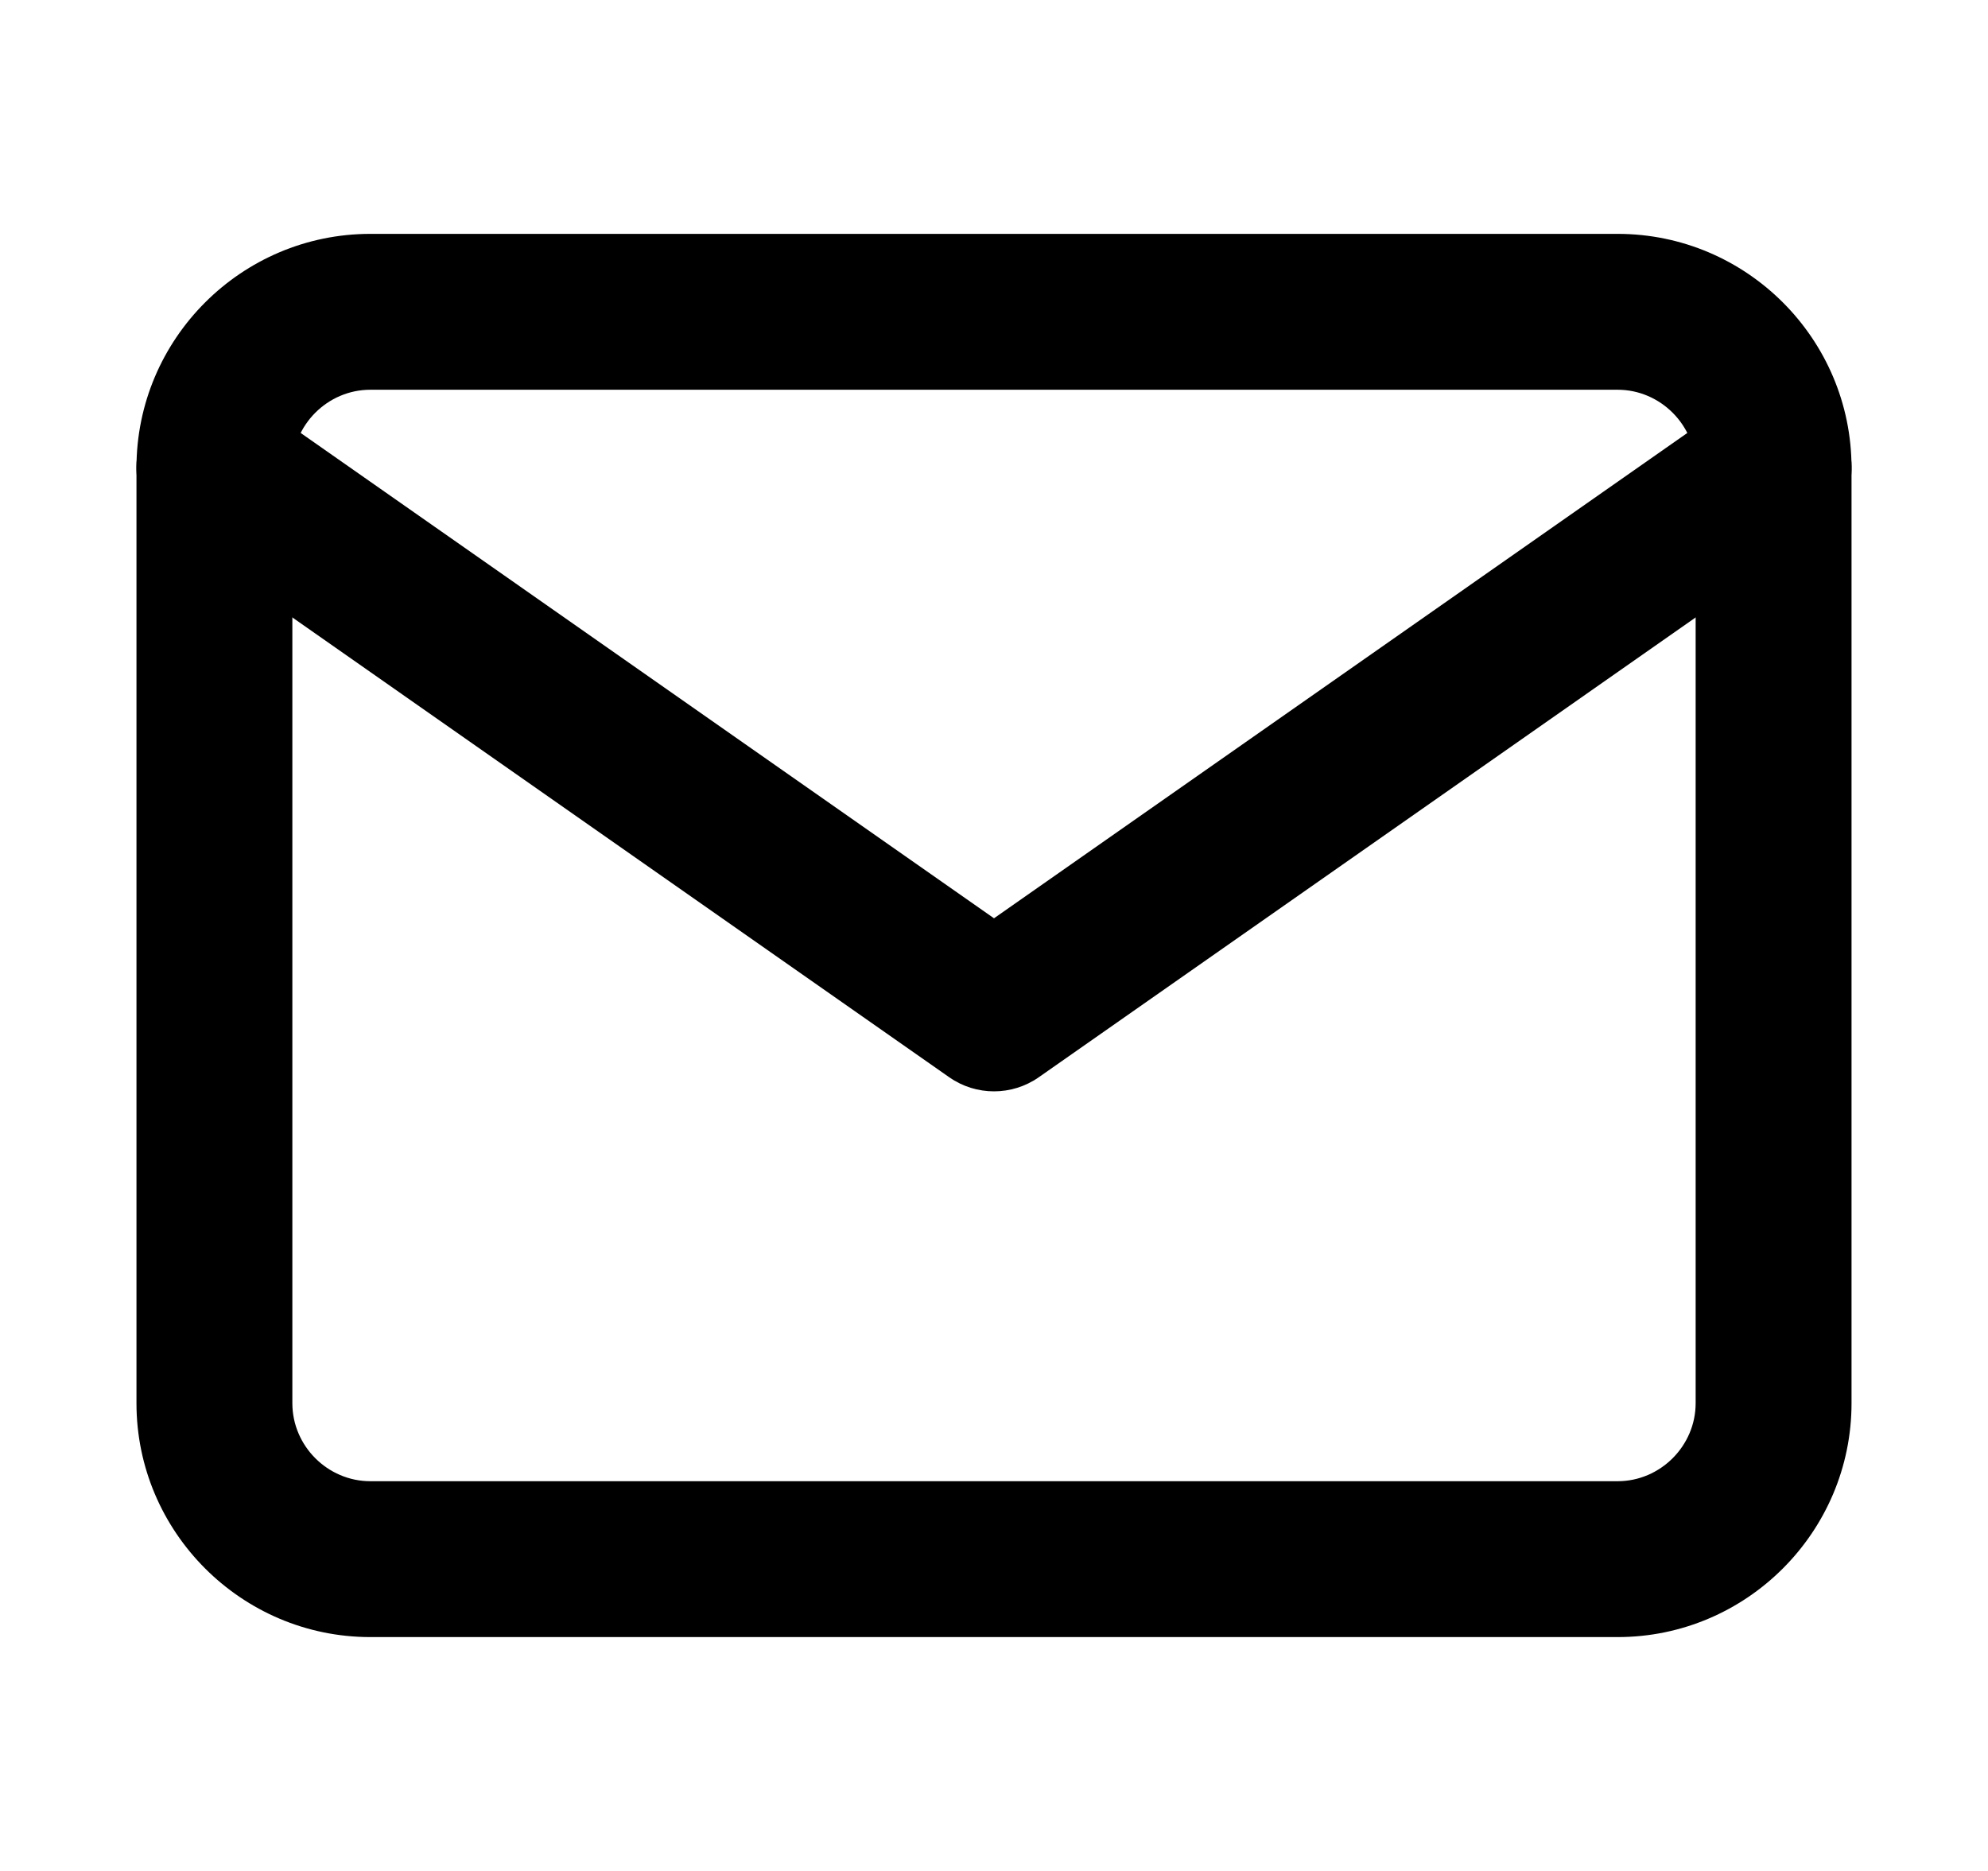 <svg width="17" height="16" viewBox="0 0 17 16" fill="none" xmlns="http://www.w3.org/2000/svg">
<path fill-rule="evenodd" clip-rule="evenodd" d="M3.167 3.333C2.801 3.333 2.5 3.635 2.5 4V12C2.5 12.365 2.801 12.667 3.167 12.667H13.833C14.198 12.667 14.5 12.365 14.5 12V4C14.5 3.635 14.198 3.333 13.833 3.333H3.167ZM1.167 4C1.167 2.898 2.065 2 3.167 2H13.833C14.935 2 15.833 2.898 15.833 4V12C15.833 13.101 14.935 14 13.833 14H3.167C2.065 14 1.167 13.101 1.167 12V4Z" fill="black"/>
<path fill-rule="evenodd" clip-rule="evenodd" d="M1.287 3.618C1.498 3.316 1.914 3.243 2.216 3.454L8.5 7.853L14.784 3.454C15.086 3.243 15.502 3.316 15.713 3.618C15.924 3.919 15.851 4.335 15.549 4.546L8.882 9.213C8.653 9.373 8.347 9.373 8.118 9.213L1.451 4.546C1.149 4.335 1.076 3.919 1.287 3.618Z" fill="black"/>
</svg>
